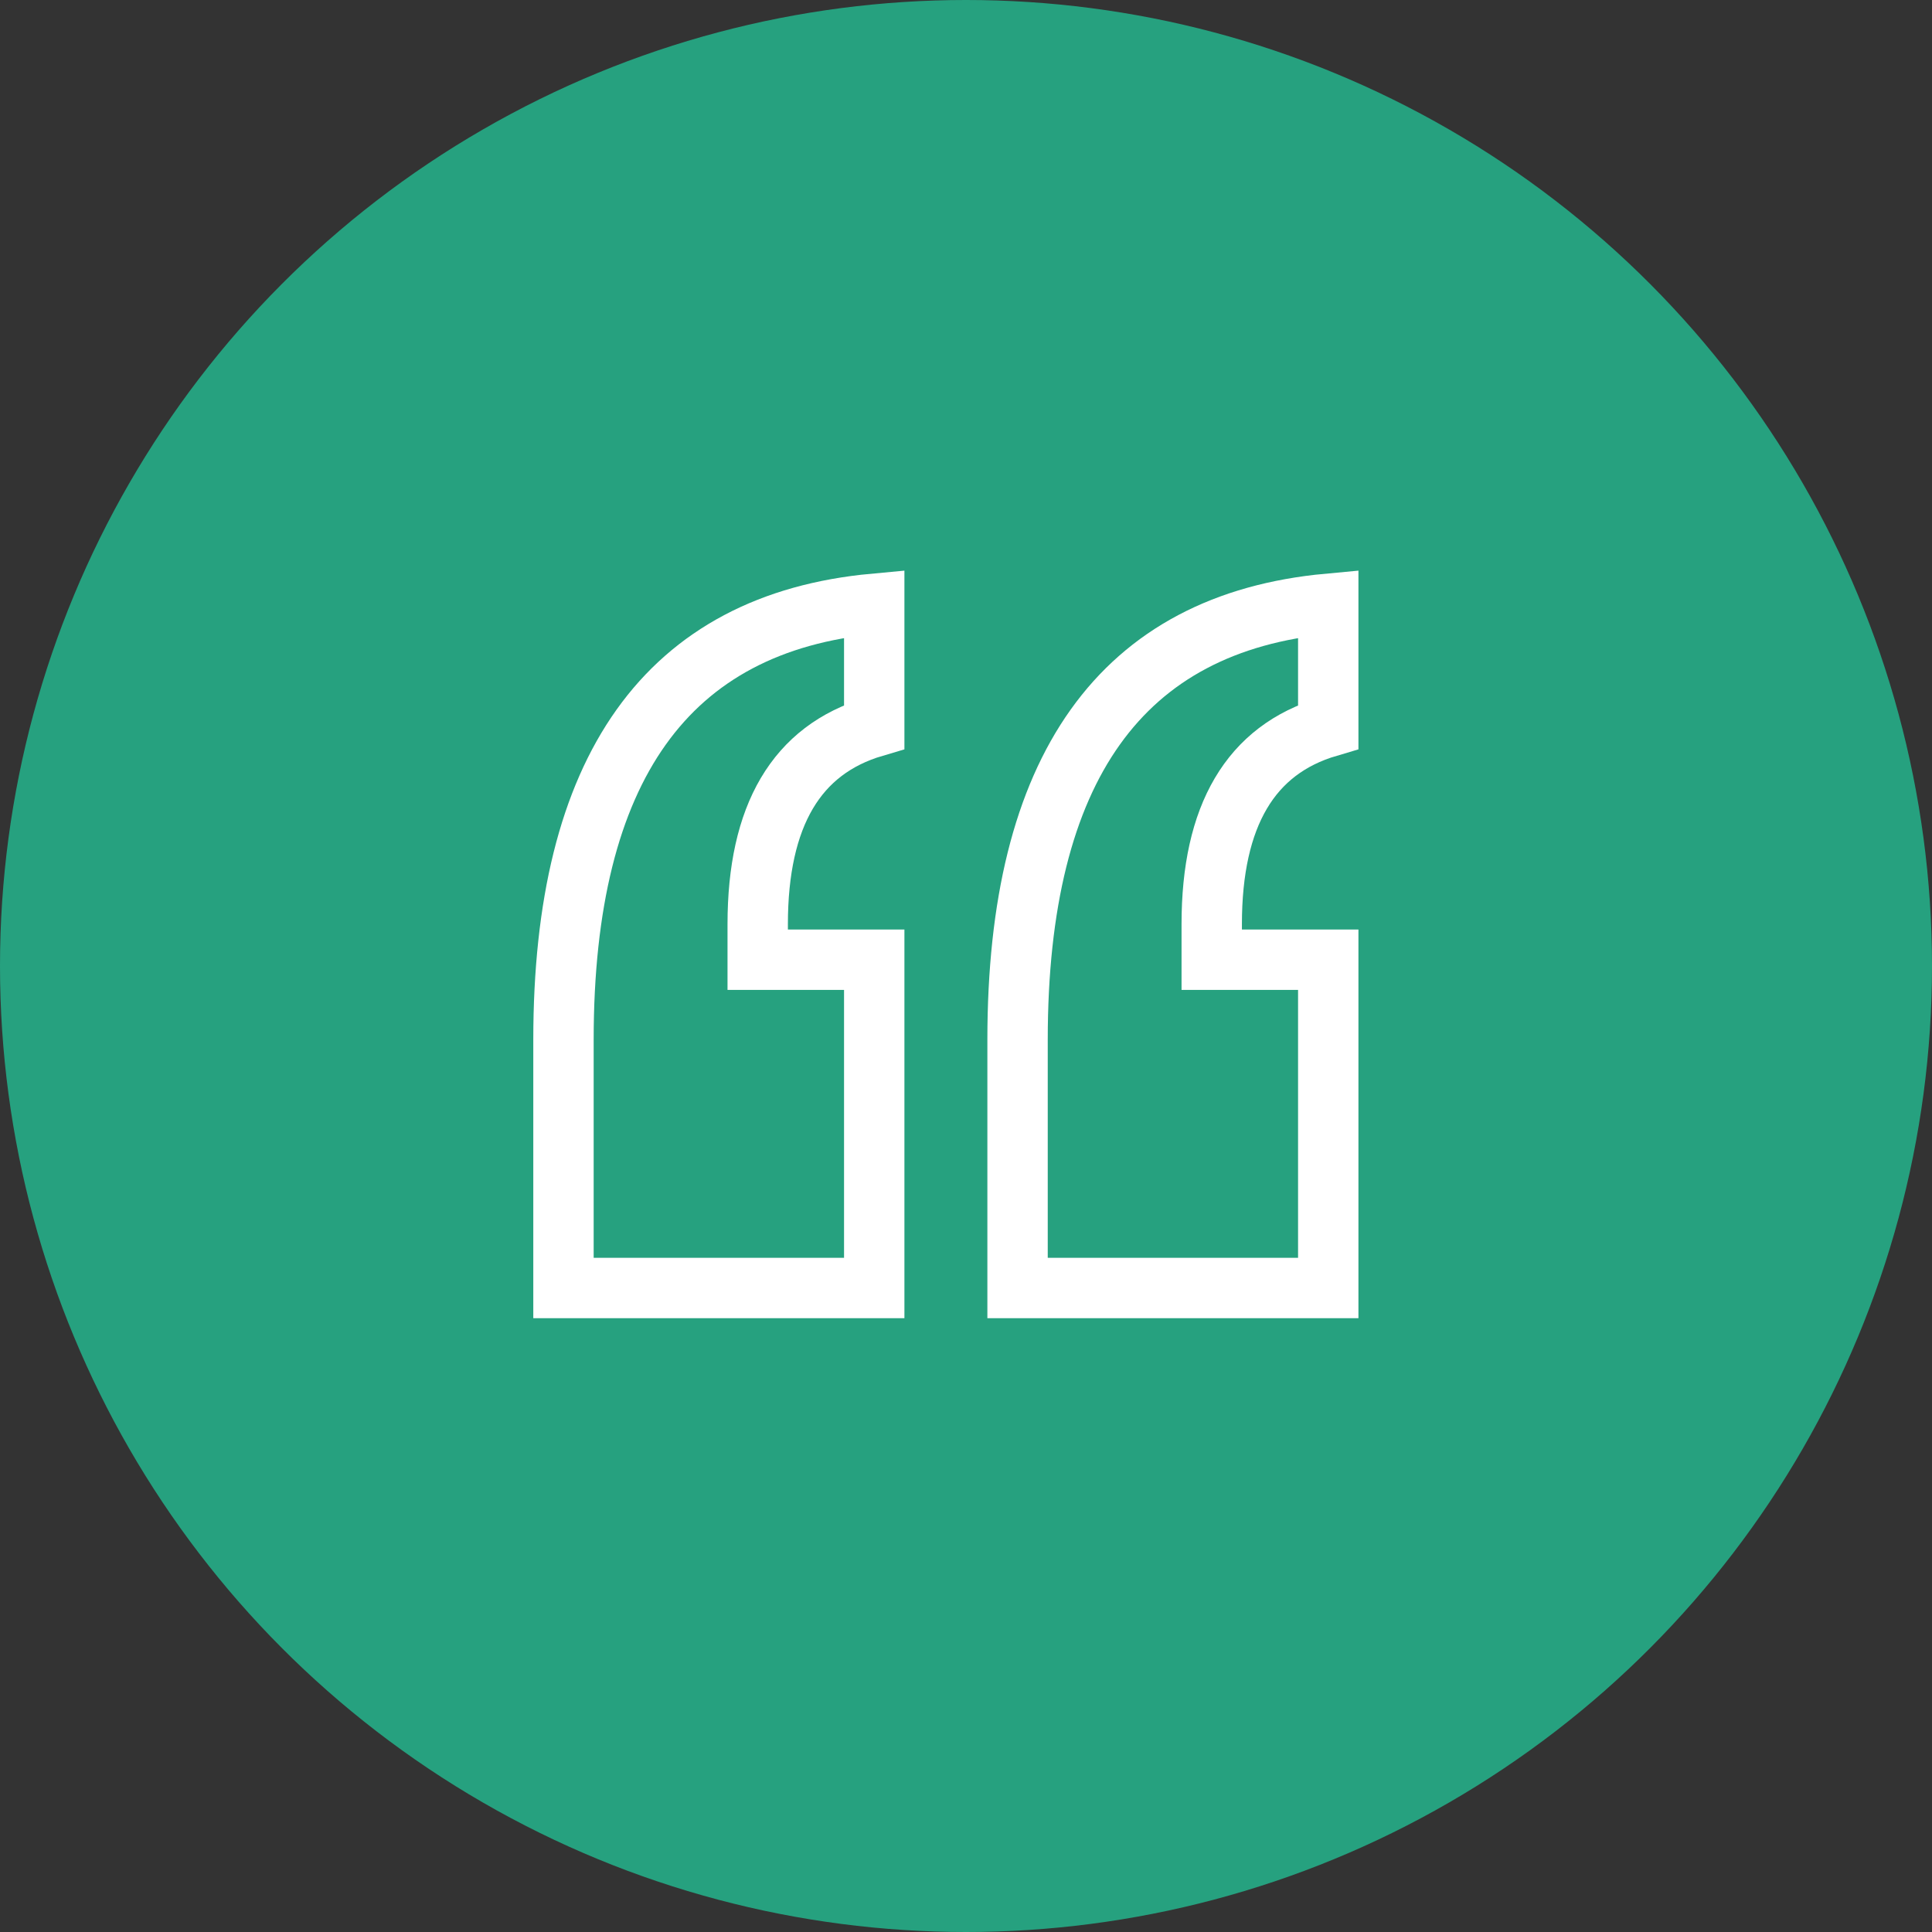 <?xml version="1.0" encoding="UTF-8"?><svg width="32" height="32" xmlns="http://www.w3.org/2000/svg" viewBox="0 0 32 32"><rect x="0" y="0" width="32" height="32" fill="#333333" stroke="none"/><g fill-rule="nonzero" fill="none"><circle fill="#26A17F" cx="16" cy="16" r="16"/><path d="M14.48 21.333v-5.437h-1.93v-.588c0-1.8.643-2.89 1.93-3.27h0V10c-3.431.318-5.147 2.725-5.147 7.219h0v4.114h5.146zm7.52 0v-5.437h-1.93v-.588c0-1.8.644-2.89 1.93-3.27h0V10c-3.43.318-5.146 2.725-5.146 7.219h0v4.114H22z" stroke="#FFF"/></g></svg>